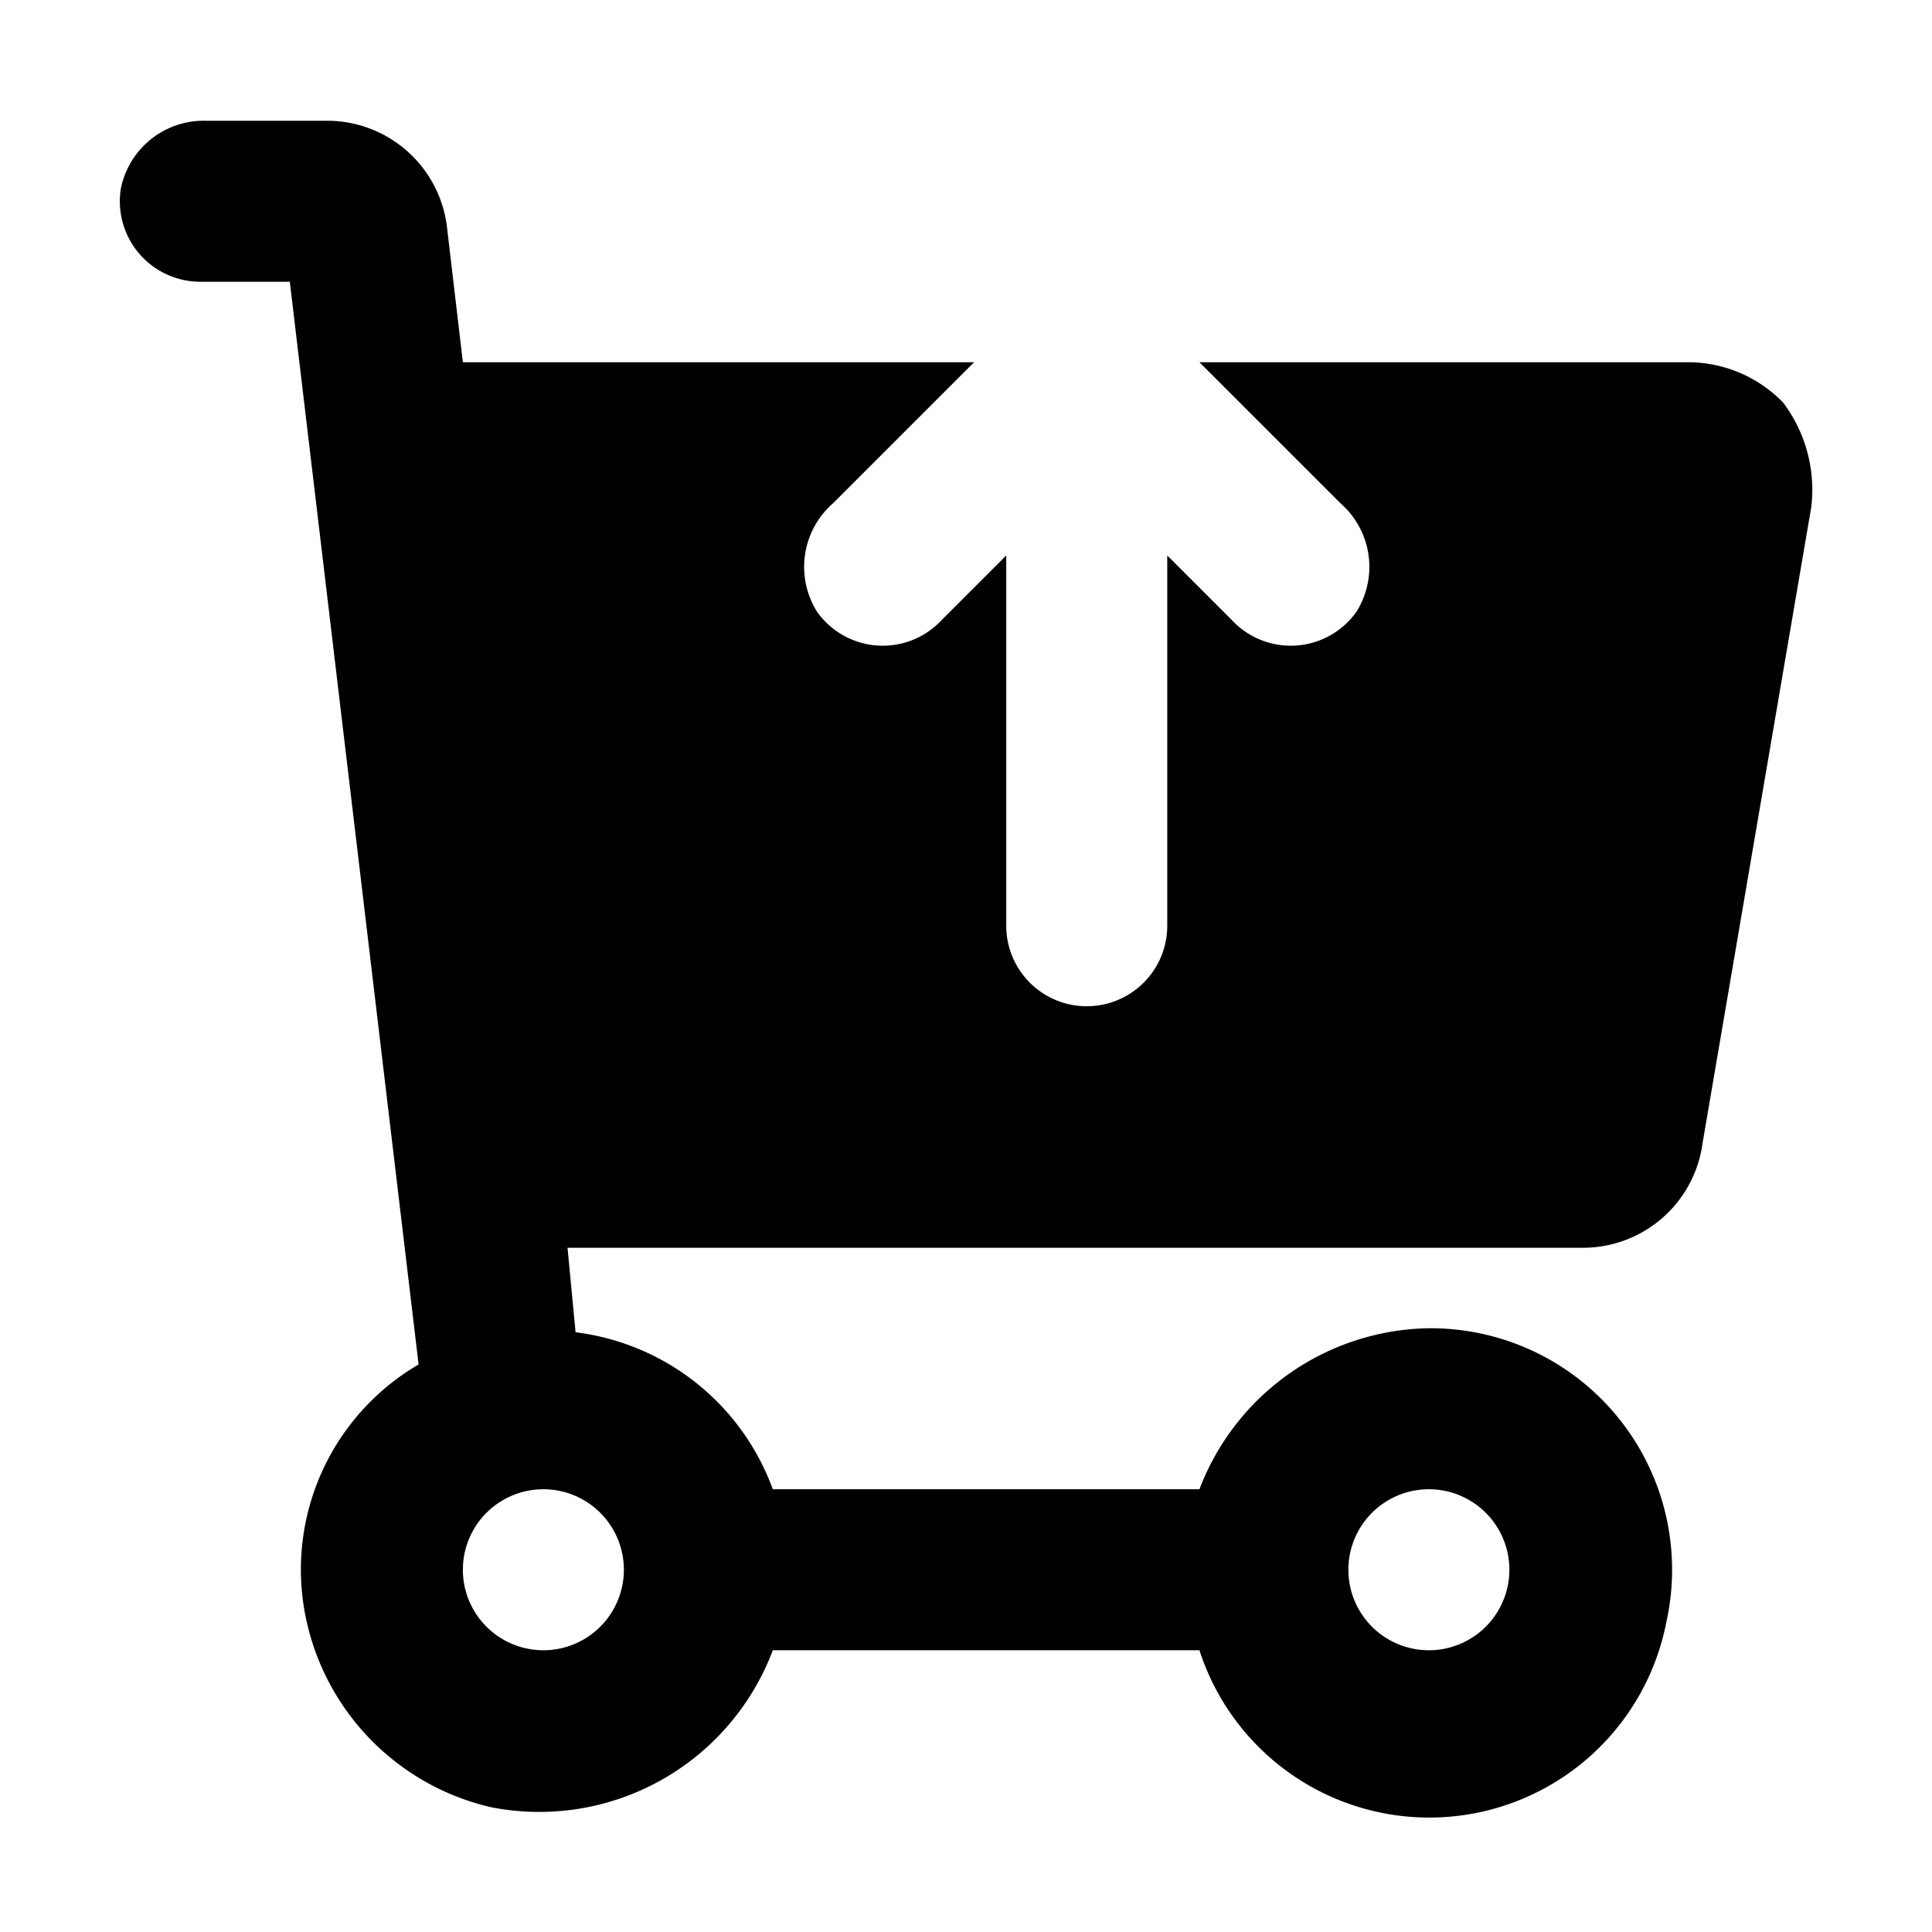 <?xml version="1.0" encoding="utf-8"?>
<svg width="800px" height="800px" viewBox="0 0 48 48" xmlns="http://www.w3.org/2000/svg">
  <title>cart-shopping-remove-solid</title>
  <g id="Layer_2" data-name="Layer 2">
    <g id="invisible_box" data-name="invisible box">
      <rect width="48" height="48" fill="none"/>
      <rect width="48" height="48" fill="none"/>
      <rect width="48" height="48" fill="none"/>
    </g>
    <g id="icons_Q2" data-name="icons Q2">
      <path d="M44.3,10A3.3,3.3,0,0,0,42,9H29.8l3.5,3.5a2.1,2.1,0,0,1,.4,2.7,2,2,0,0,1-3.1.2L29,13.8V23a2,2,0,0,1-4,0V13.8l-1.6,1.6a2,2,0,0,1-3.1-.2,2.1,2.1,0,0,1,.4-2.7L24.2,9H11.5l-.4-3.4A3,3,0,0,0,8.1,3h-3A2.1,2.1,0,0,0,3,4.7,2,2,0,0,0,5,7H7.2l3.2,26.9a5.9,5.9,0,0,0-2.8,6.3,6.1,6.1,0,0,0,4.6,4.7,6.2,6.2,0,0,0,7-3.9H29.8a6,6,0,0,0,11.6-.7A6,6,0,0,0,35.5,33a6.2,6.2,0,0,0-5.7,4H19.2a6,6,0,0,0-4.9-3.9L14.1,31H39.4a3,3,0,0,0,2.9-2.6L45,12.6A3.6,3.6,0,0,0,44.3,10ZM35.5,37a2,2,0,1,1-2,2A2,2,0,0,1,35.5,37Zm-20,2a2,2,0,1,1-2-2A2,2,0,0,1,15.5,39Z"/>
    </g>
  </g>
</svg>